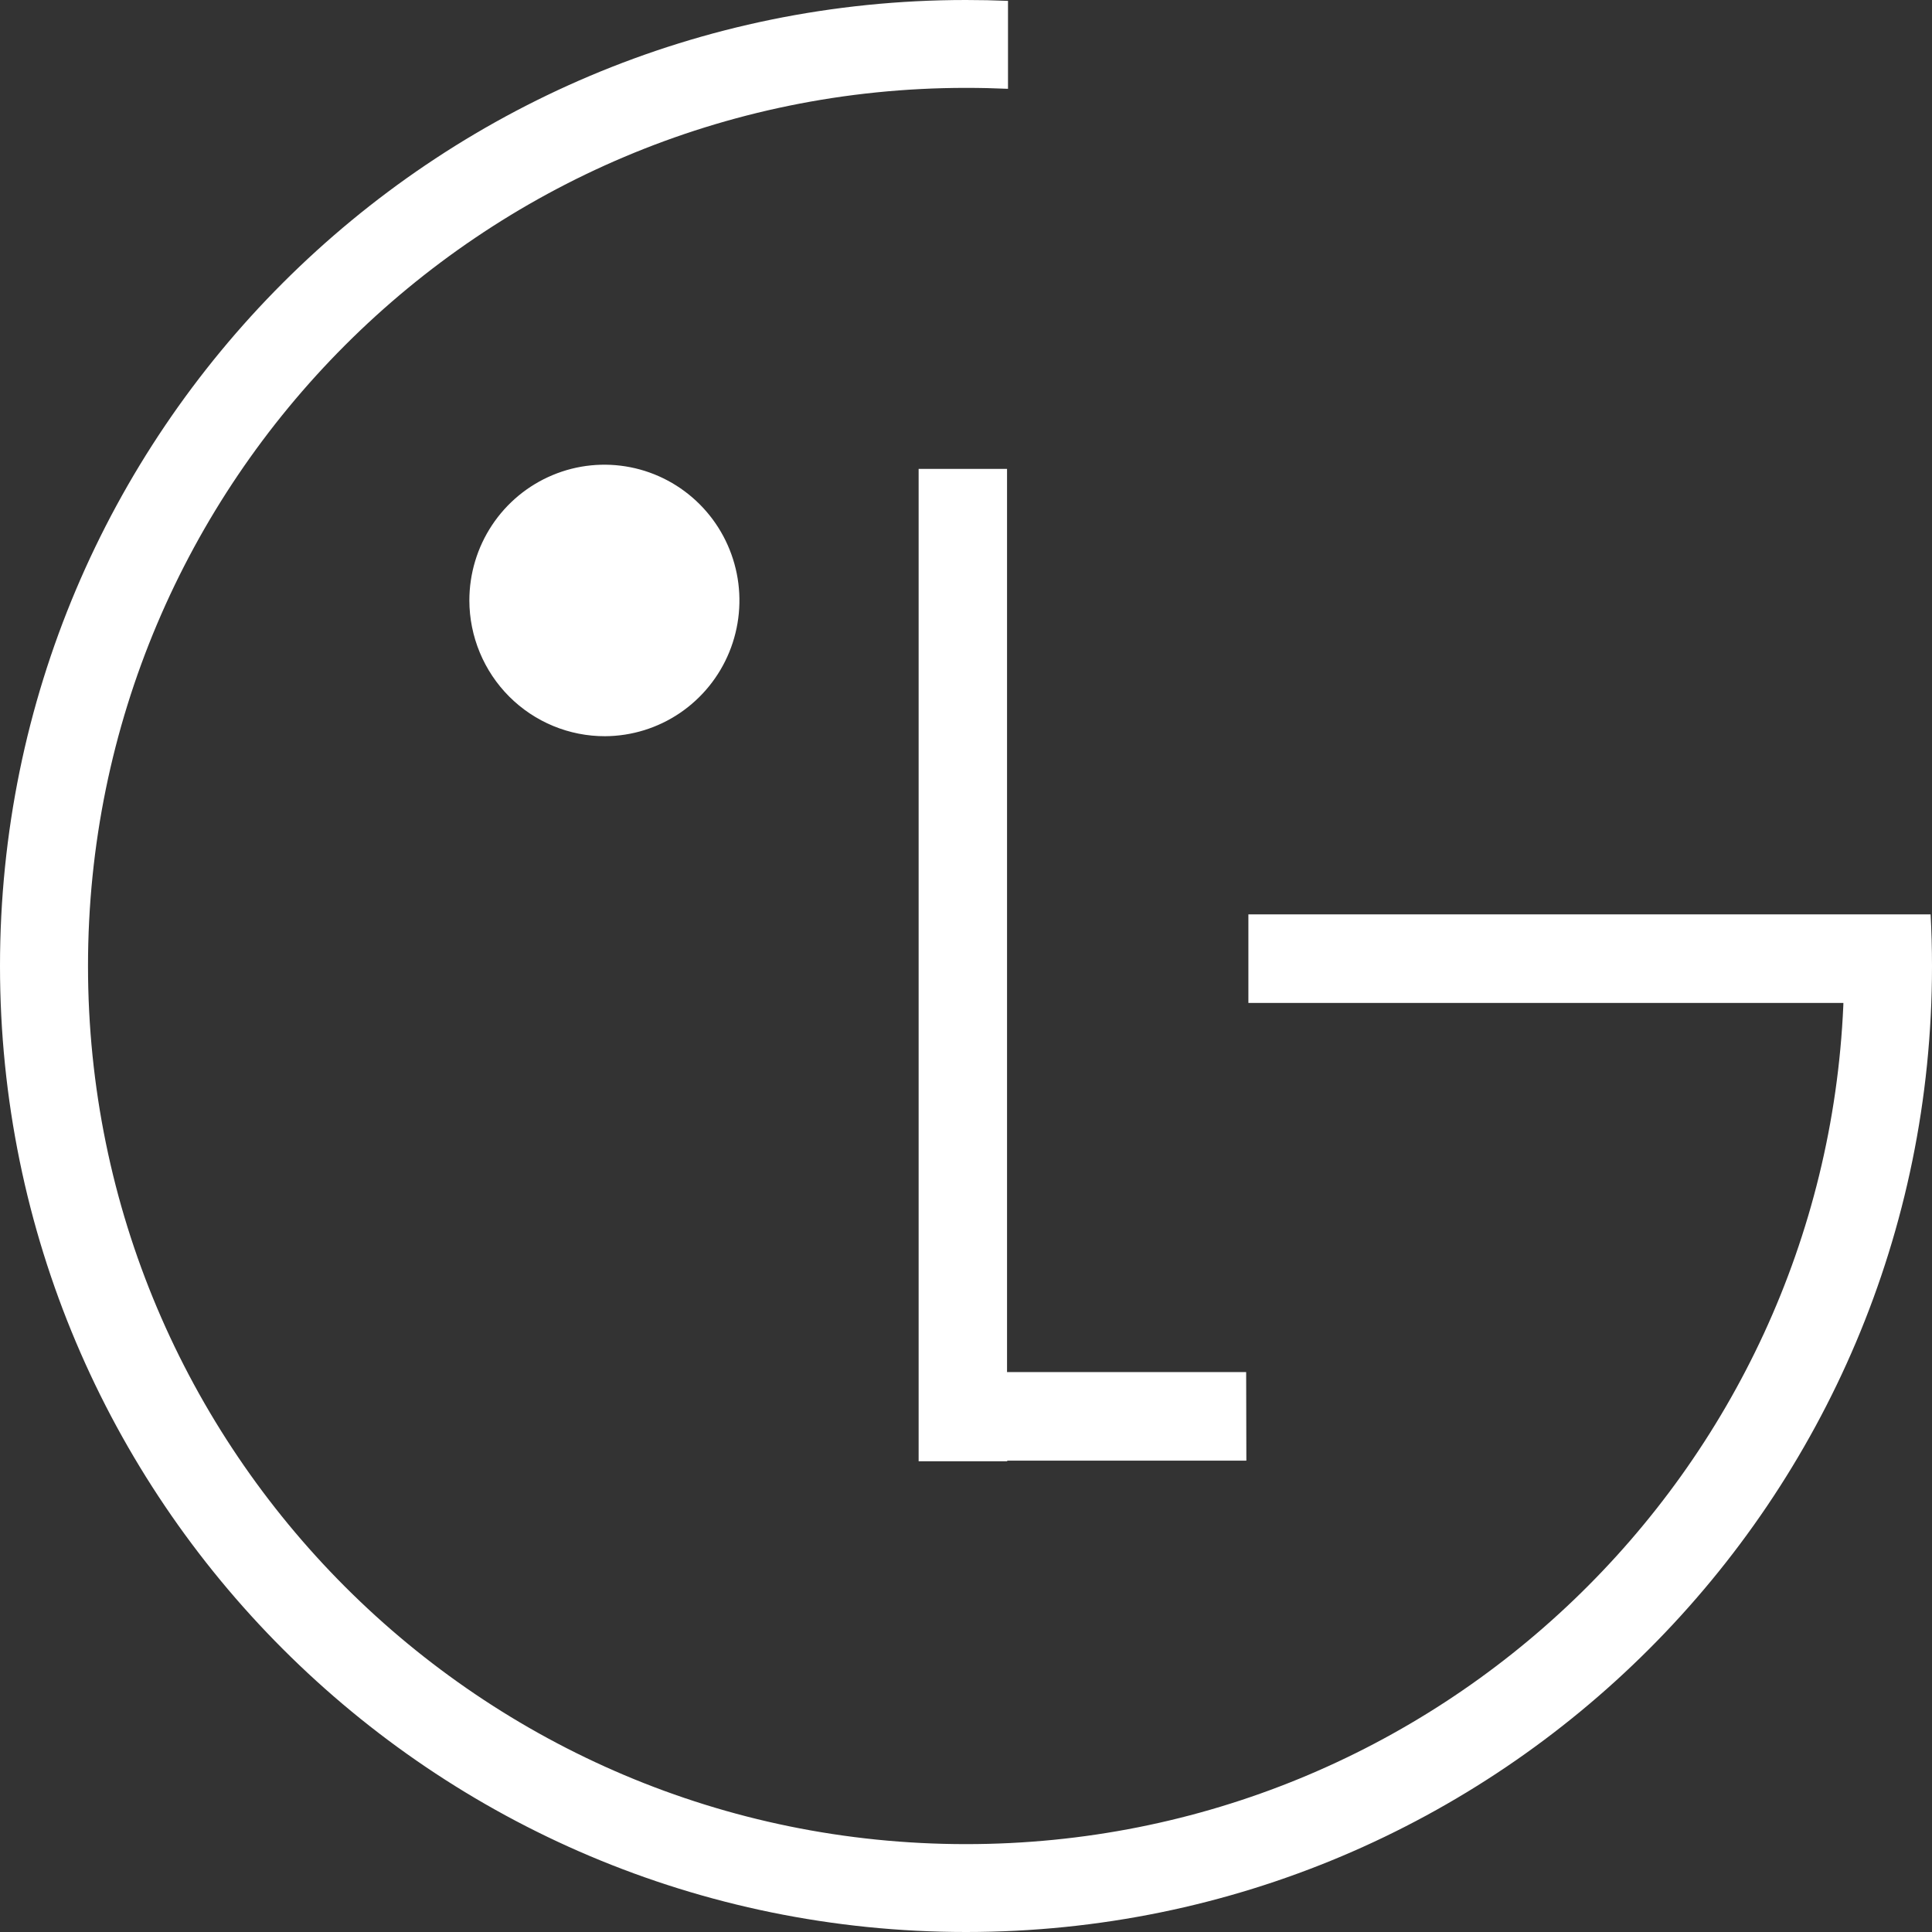 <svg width="116" height="116" viewBox="0 0 116 116" fill="none" xmlns="http://www.w3.org/2000/svg">
<rect x="0" y="0" width="116" height="116" fill="#333333" stroke="none"/>
<path fill-rule="evenodd" clip-rule="evenodd" d="M110.68 60.219H74.955V54.899H115.916C115.972 55.929 116 56.96 116 58.002C116 90.036 90.03 116 58.002 116C25.974 116 0 90.048 0 57.998C0 25.948 25.966 0 57.998 0C58.843 0 59.685 0.017 60.522 0.052V5.332C59.685 5.295 58.846 5.276 58.006 5.276C28.893 5.276 5.284 28.883 5.284 57.998C5.284 87.113 28.889 110.724 58.006 110.724C86.321 110.724 109.452 88.388 110.676 60.367L110.68 60.219ZM74.821 82.383H60.464V28.153H55.156V87.735H60.476V87.699H74.833L74.821 82.383ZM40.822 42.81C39.494 43.71 37.93 44.195 36.328 44.203C35.261 44.206 34.204 43.997 33.217 43.589C32.23 43.181 31.332 42.581 30.575 41.824C29.819 41.067 29.218 40.168 28.807 39.177C28.396 38.187 28.183 37.125 28.181 36.052C28.181 34.442 28.655 32.867 29.544 31.528C30.434 30.188 31.698 29.144 33.177 28.526C34.656 27.907 36.284 27.744 37.856 28.055C39.427 28.366 40.872 29.139 42.007 30.275C43.143 31.41 43.918 32.859 44.236 34.438C44.553 36.016 44.398 37.654 43.79 39.144C43.183 40.634 42.15 41.909 40.822 42.81Z" fill="white"/>
</svg>
